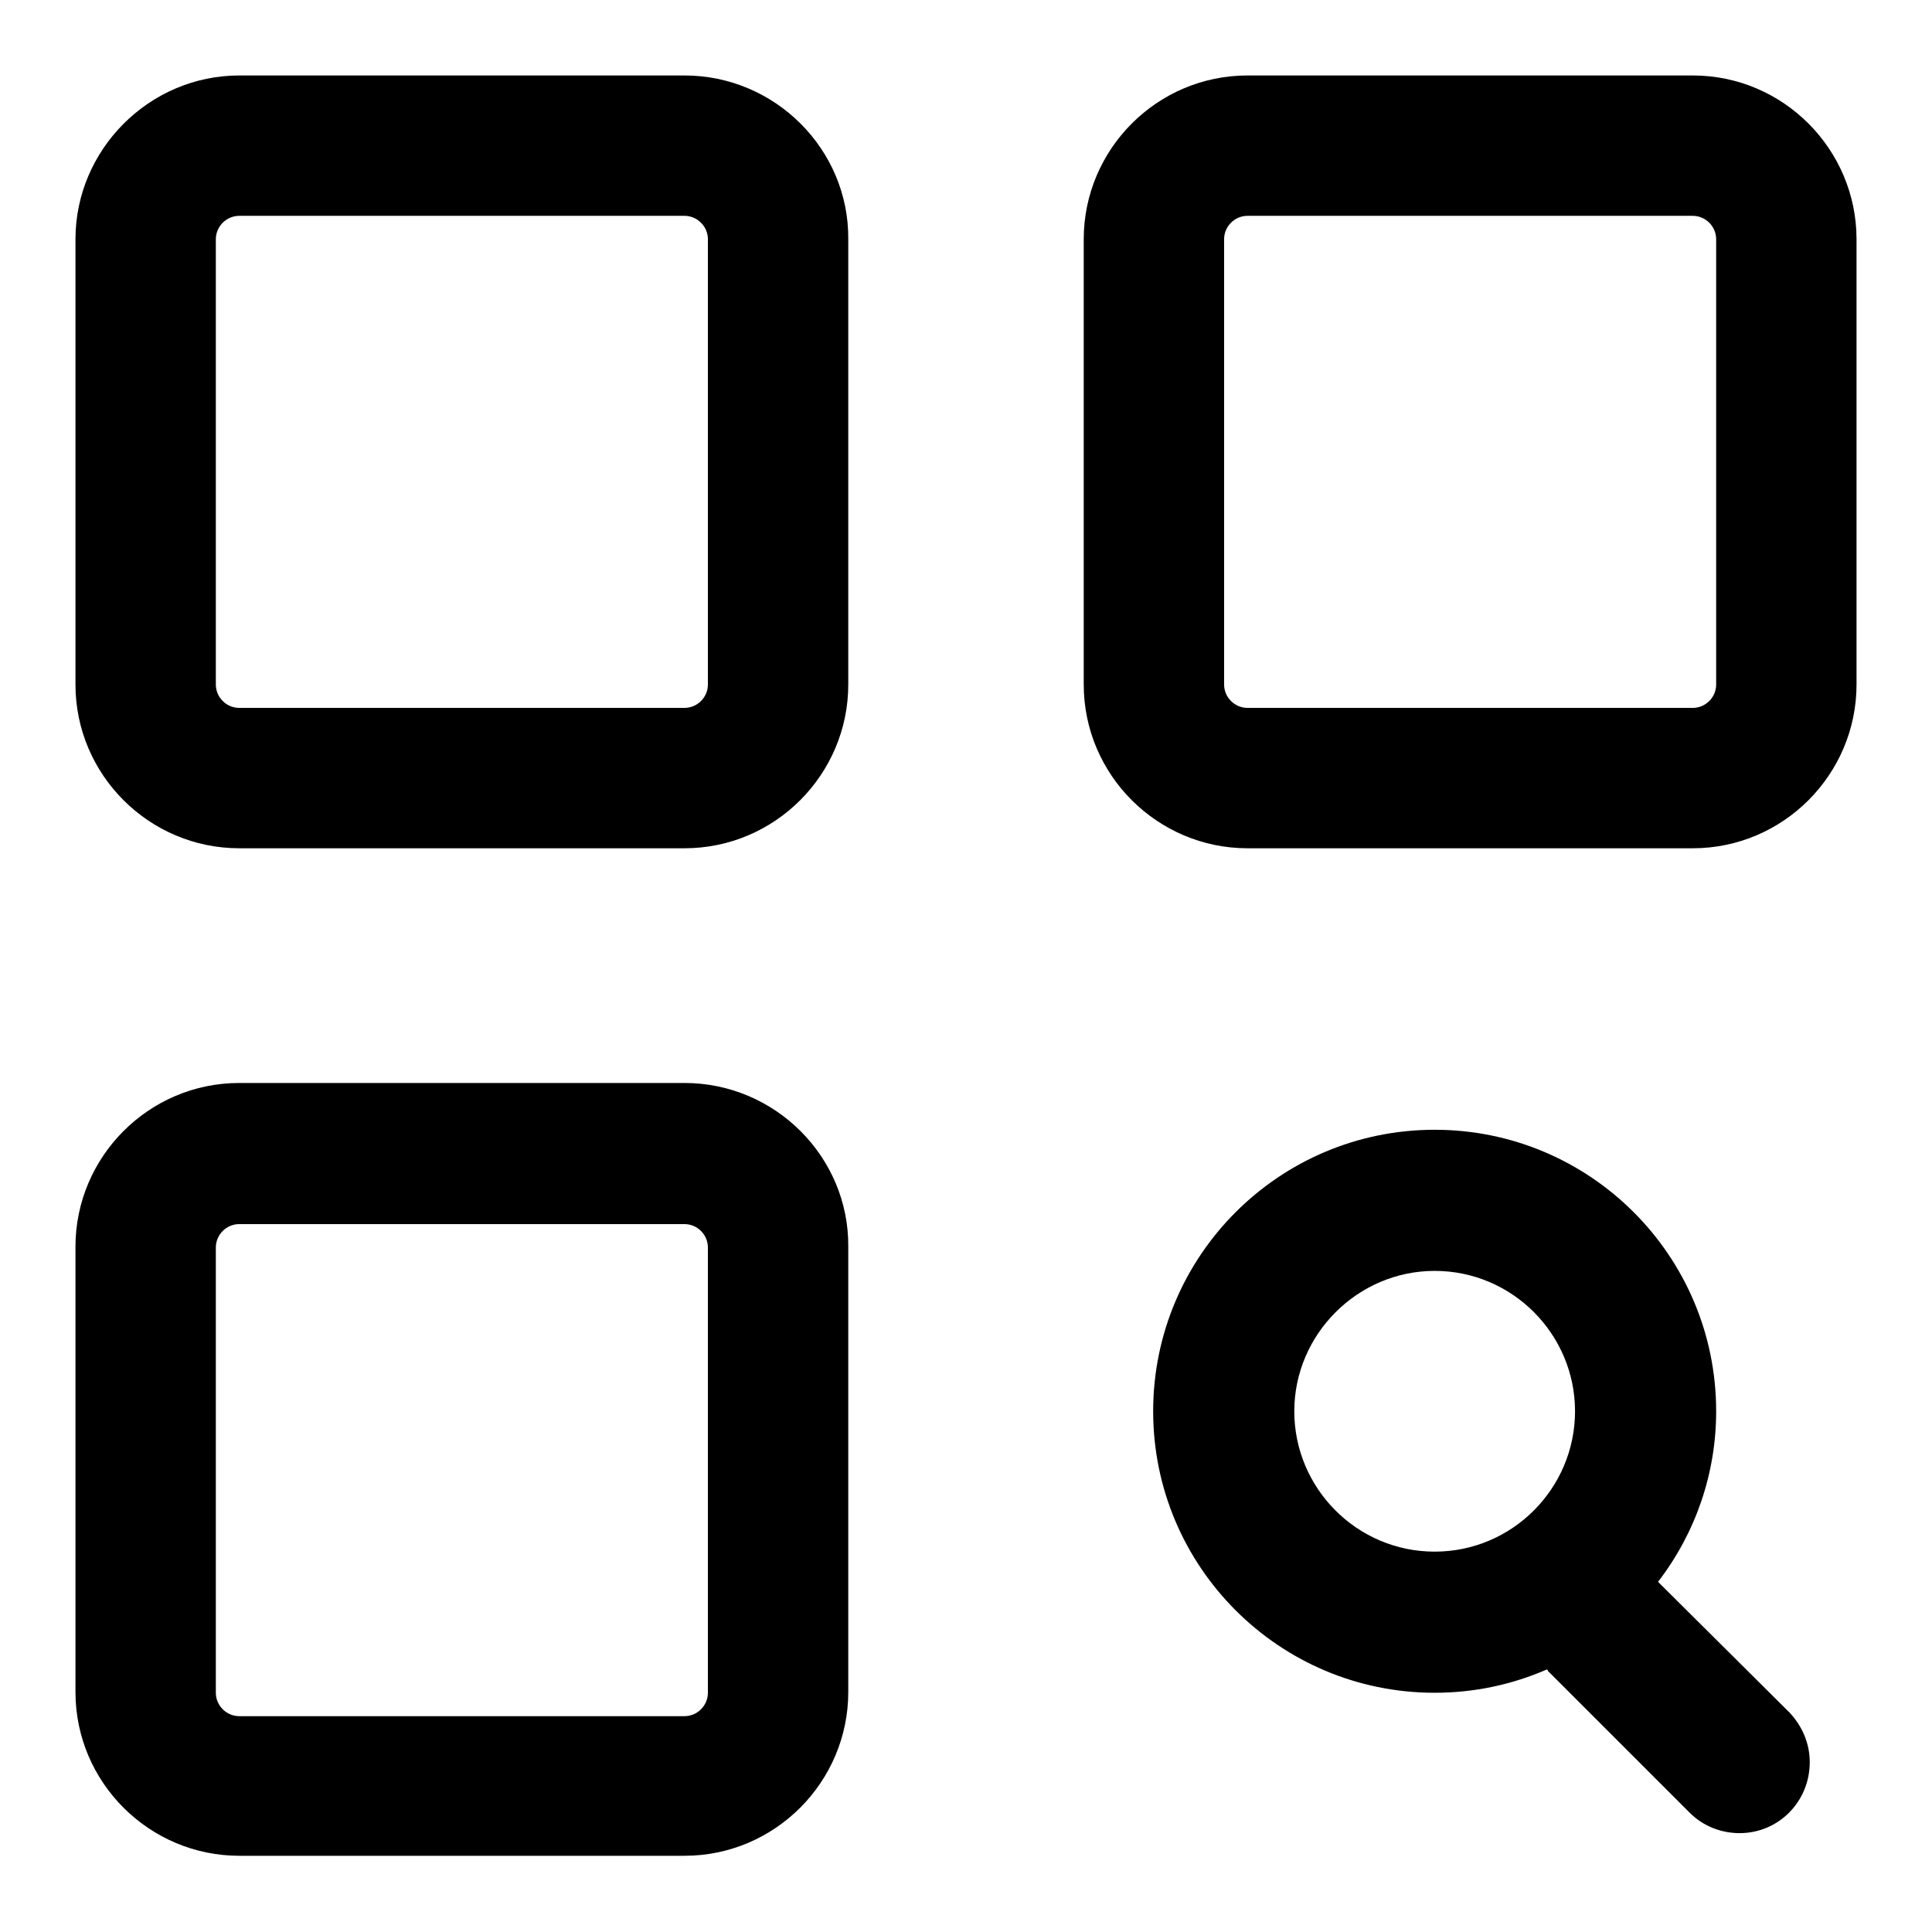<?xml version="1.0" encoding="utf-8"?>
<!-- Svg Vector Icons : http://www.onlinewebfonts.com/icon -->
<!DOCTYPE svg PUBLIC "-//W3C//DTD SVG 1.1//EN" "http://www.w3.org/Graphics/SVG/1.1/DTD/svg11.dtd">
<svg version="1.1" xmlns="http://www.w3.org/2000/svg" xmlns:xlink="http://www.w3.org/1999/xlink" x="0px" y="0px" viewBox="0 0 256 256" enable-background="new 0 0 256 256" xml:space="preserve">
<g> <path fill="#000000" d="M190.1,205.6c-10.3,0-18.6-8.4-18.6-18.6s8.4-18.6,18.6-18.6c10.3,0,18.6,8.4,18.6,18.6 S200.4,205.6,190.1,205.6z M219.7,209.6c5-6.5,7.7-14.4,7.7-22.6c0-20.6-16.7-37.3-37.3-37.3s-37.3,16.7-37.3,37.3 s16.7,37.3,37.3,37.3c5.3,0,10.3-1.1,14.9-3.1c0.1,0.1,0.1,0.3,0.3,0.4l18.6,18.6c1.8,1.8,4.2,2.7,6.6,2.7c5.2,0,9.3-4.2,9.3-9.4 c0-2.5-1-4.8-2.7-6.6L219.7,209.6L219.7,209.6z M227.4,90.7c0,1.7-1.4,3.1-3.1,3.1h-59c-1.7,0-3.1-1.4-3.1-3.1v-59 c0-1.7,1.4-3.1,3.1-3.1h59c1.7,0,3.1,1.4,3.1,3.1V90.7z M224.3,10h-59c-12,0-21.7,9.8-21.7,21.7v59c0,12,9.8,21.7,21.7,21.7h59 c12,0,21.7-9.8,21.7-21.7v-59C246,19.8,236.3,10,224.3,10z M93.8,90.7c0,1.7-1.4,3.1-3.1,3.1h-59c-1.7,0-3.1-1.4-3.1-3.1v-59 c0-1.7,1.4-3.1,3.1-3.1l0,0h59c1.7,0,3.1,1.4,3.1,3.1V90.7z M90.7,10h-59C19.8,10,10,19.8,10,31.7v59c0,12,9.8,21.7,21.7,21.7h59 c12,0,21.7-9.8,21.7-21.7v-59C112.5,19.8,102.7,10,90.7,10z M93.8,224.3c0,1.7-1.4,3.1-3.1,3.1h-59c-1.7,0-3.1-1.4-3.1-3.1v-59 c0-1.7,1.4-3.1,3.1-3.1h59c1.7,0,3.1,1.4,3.1,3.1V224.3z M90.7,143.5h-59c-12,0-21.7,9.8-21.7,21.7v59c0,12,9.8,21.7,21.7,21.7h59 c12,0,21.7-9.8,21.7-21.7v-59C112.5,153.3,102.7,143.5,90.7,143.5z"/></g>
</svg>